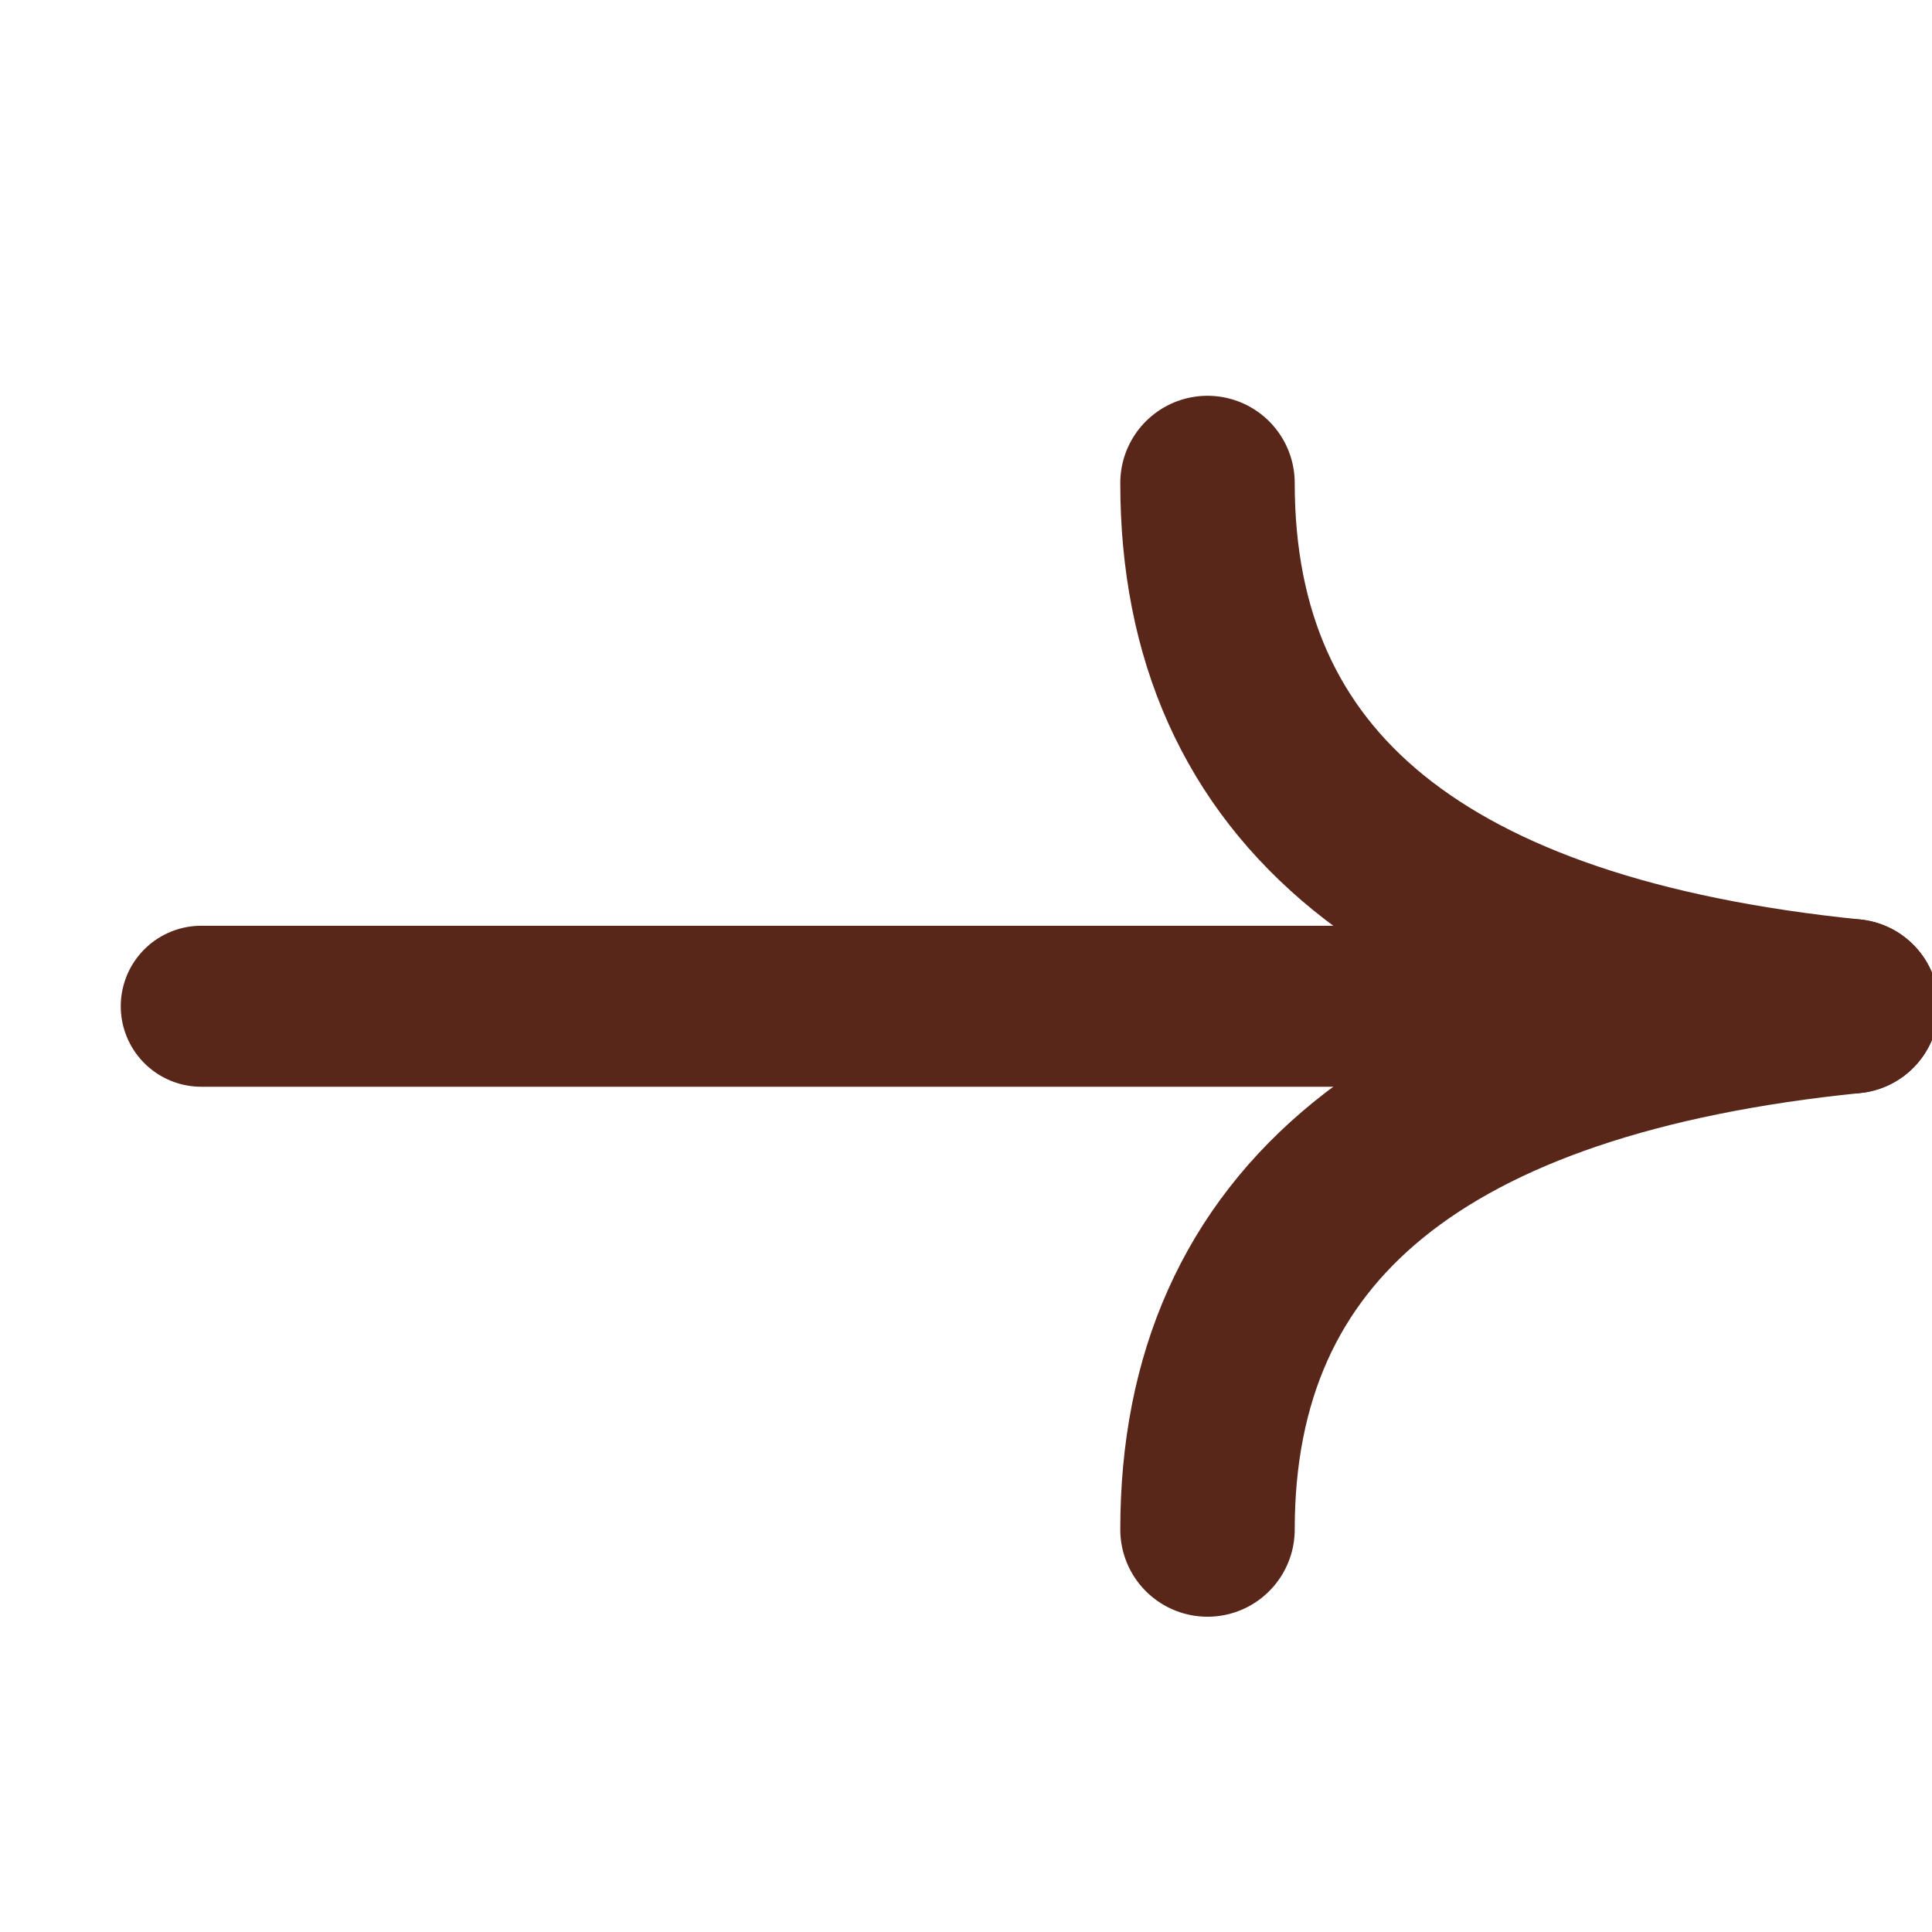 <?xml version="1.0" encoding="UTF-8"?>
<svg width="24px" height="24px" viewBox="0 0 24 24" version="1.1" xmlns="http://www.w3.org/2000/svg" xmlns:xlink="http://www.w3.org/1999/xlink">
    <title>icons/arrowdx/normal</title>
    <g id="icons/arrowdx/normal" stroke="none" stroke-width="1" fill="none" fill-rule="evenodd" stroke-linecap="round">
        <g id="arrow" transform="translate(2, 6)" stroke="#59271A">
            <line x1="0.5" y1="6.5" x2="18.5" y2="6.5" id="Line-2" stroke-width="2"></line>
            <g id="punta" transform="translate(13, 0)" stroke-width="2.167">
                <path d="M8,13 C2.667,12.458 0,10.292 0,6.5" id="Path-2-Copy" transform="translate(4, 9.75) scale(1, -1) translate(-4, -9.75)"></path>
                <path d="M8,6.5 C2.667,5.958 0,3.792 0,0" id="Path-2-Copy"></path>
            </g>
        </g>
    </g>
</svg>
